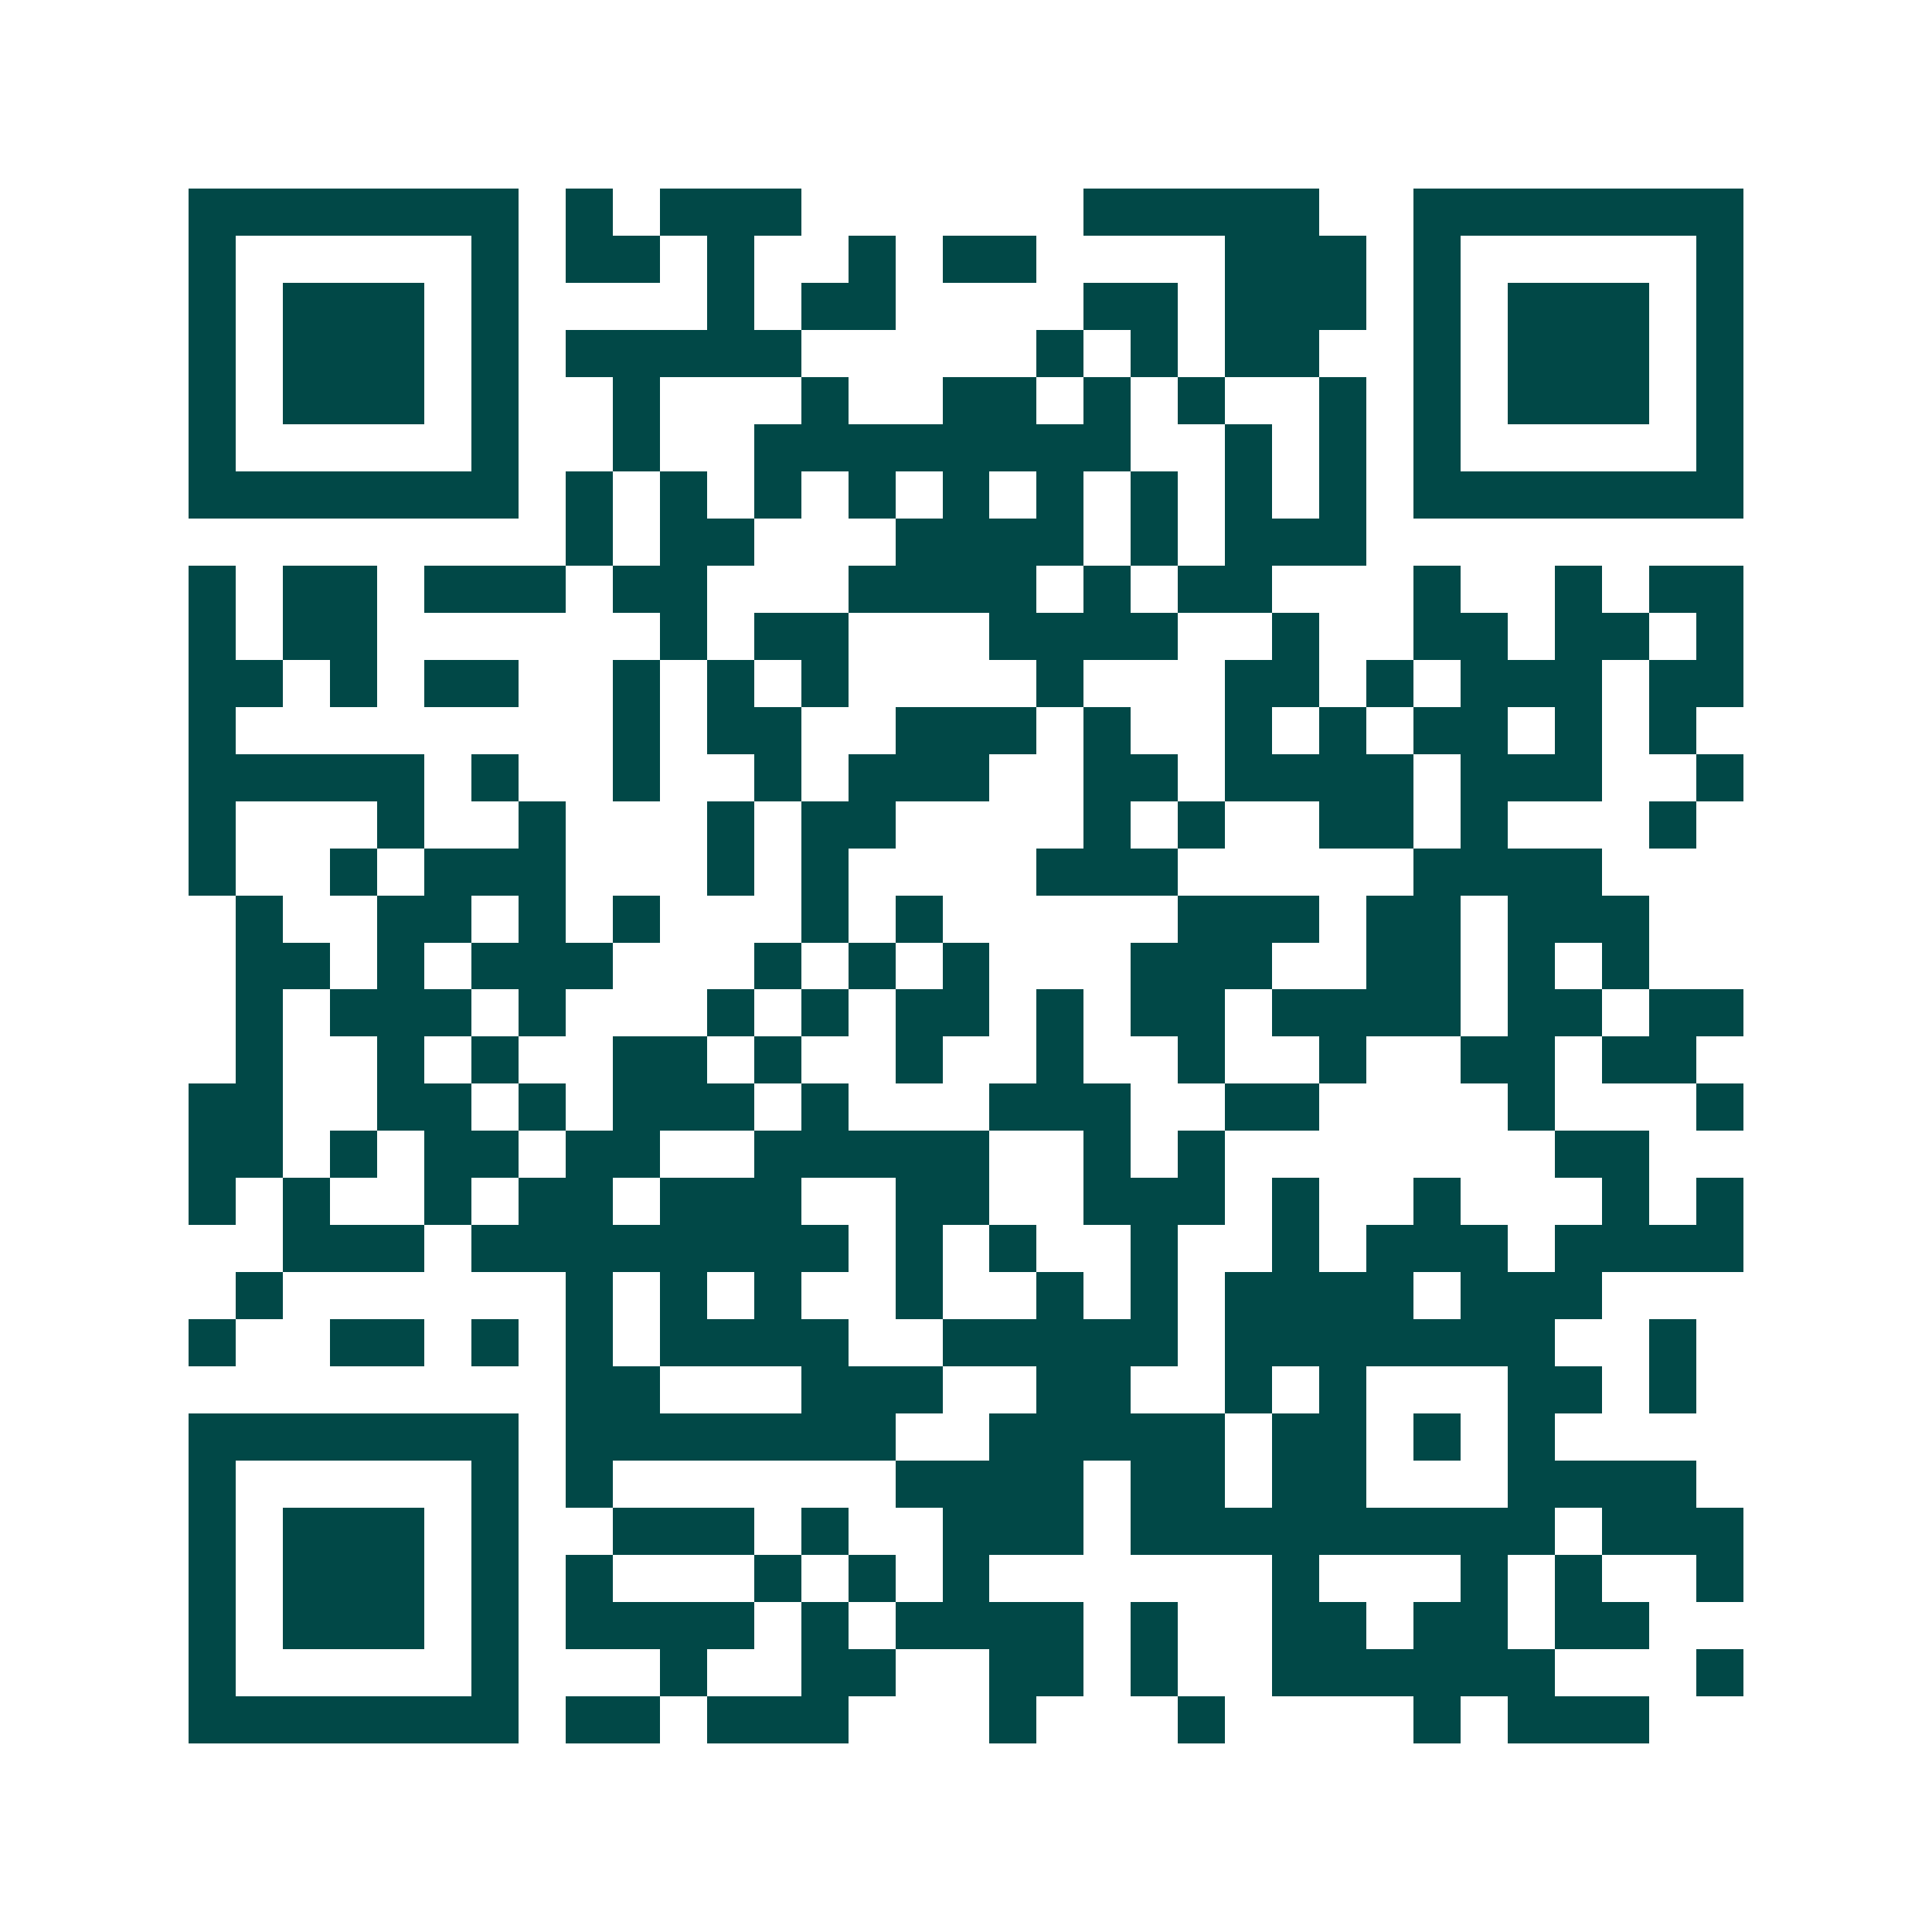 <svg xmlns="http://www.w3.org/2000/svg" width="200" height="200" viewBox="0 0 41 41" shape-rendering="crispEdges"><path fill="#ffffff" d="M0 0h41v41H0z"/><path stroke="#014847" d="M4 4.5h7m1 0h1m1 0h3m6 0h5m2 0h7M4 5.5h1m5 0h1m1 0h2m1 0h1m2 0h1m1 0h2m4 0h3m1 0h1m5 0h1M4 6.5h1m1 0h3m1 0h1m4 0h1m1 0h2m4 0h2m1 0h3m1 0h1m1 0h3m1 0h1M4 7.5h1m1 0h3m1 0h1m1 0h5m5 0h1m1 0h1m1 0h2m2 0h1m1 0h3m1 0h1M4 8.5h1m1 0h3m1 0h1m2 0h1m3 0h1m2 0h2m1 0h1m1 0h1m2 0h1m1 0h1m1 0h3m1 0h1M4 9.5h1m5 0h1m2 0h1m2 0h8m2 0h1m1 0h1m1 0h1m5 0h1M4 10.5h7m1 0h1m1 0h1m1 0h1m1 0h1m1 0h1m1 0h1m1 0h1m1 0h1m1 0h1m1 0h7M12 11.5h1m1 0h2m3 0h4m1 0h1m1 0h3M4 12.5h1m1 0h2m1 0h3m1 0h2m3 0h4m1 0h1m1 0h2m3 0h1m2 0h1m1 0h2M4 13.5h1m1 0h2m6 0h1m1 0h2m3 0h4m2 0h1m2 0h2m1 0h2m1 0h1M4 14.5h2m1 0h1m1 0h2m2 0h1m1 0h1m1 0h1m4 0h1m3 0h2m1 0h1m1 0h3m1 0h2M4 15.5h1m8 0h1m1 0h2m2 0h3m1 0h1m2 0h1m1 0h1m1 0h2m1 0h1m1 0h1M4 16.5h5m1 0h1m2 0h1m2 0h1m1 0h3m2 0h2m1 0h4m1 0h3m2 0h1M4 17.5h1m3 0h1m2 0h1m3 0h1m1 0h2m4 0h1m1 0h1m2 0h2m1 0h1m3 0h1M4 18.5h1m2 0h1m1 0h3m3 0h1m1 0h1m4 0h3m5 0h4M5 19.5h1m2 0h2m1 0h1m1 0h1m3 0h1m1 0h1m5 0h3m1 0h2m1 0h3M5 20.5h2m1 0h1m1 0h3m3 0h1m1 0h1m1 0h1m3 0h3m2 0h2m1 0h1m1 0h1M5 21.5h1m1 0h3m1 0h1m3 0h1m1 0h1m1 0h2m1 0h1m1 0h2m1 0h4m1 0h2m1 0h2M5 22.5h1m2 0h1m1 0h1m2 0h2m1 0h1m2 0h1m2 0h1m2 0h1m2 0h1m2 0h2m1 0h2M4 23.5h2m2 0h2m1 0h1m1 0h3m1 0h1m3 0h3m2 0h2m4 0h1m3 0h1M4 24.5h2m1 0h1m1 0h2m1 0h2m2 0h5m2 0h1m1 0h1m7 0h2M4 25.5h1m1 0h1m2 0h1m1 0h2m1 0h3m2 0h2m2 0h3m1 0h1m2 0h1m3 0h1m1 0h1M6 26.5h3m1 0h8m1 0h1m1 0h1m2 0h1m2 0h1m1 0h3m1 0h4M5 27.5h1m6 0h1m1 0h1m1 0h1m2 0h1m2 0h1m1 0h1m1 0h4m1 0h3M4 28.5h1m2 0h2m1 0h1m1 0h1m1 0h4m2 0h5m1 0h7m2 0h1M12 29.5h2m3 0h3m2 0h2m2 0h1m1 0h1m3 0h2m1 0h1M4 30.5h7m1 0h7m2 0h5m1 0h2m1 0h1m1 0h1M4 31.5h1m5 0h1m1 0h1m6 0h4m1 0h2m1 0h2m3 0h4M4 32.5h1m1 0h3m1 0h1m2 0h3m1 0h1m2 0h3m1 0h9m1 0h3M4 33.5h1m1 0h3m1 0h1m1 0h1m3 0h1m1 0h1m1 0h1m6 0h1m3 0h1m1 0h1m2 0h1M4 34.5h1m1 0h3m1 0h1m1 0h4m1 0h1m1 0h4m1 0h1m2 0h2m1 0h2m1 0h2M4 35.5h1m5 0h1m3 0h1m2 0h2m2 0h2m1 0h1m2 0h6m3 0h1M4 36.5h7m1 0h2m1 0h3m3 0h1m3 0h1m4 0h1m1 0h3"/></svg>
